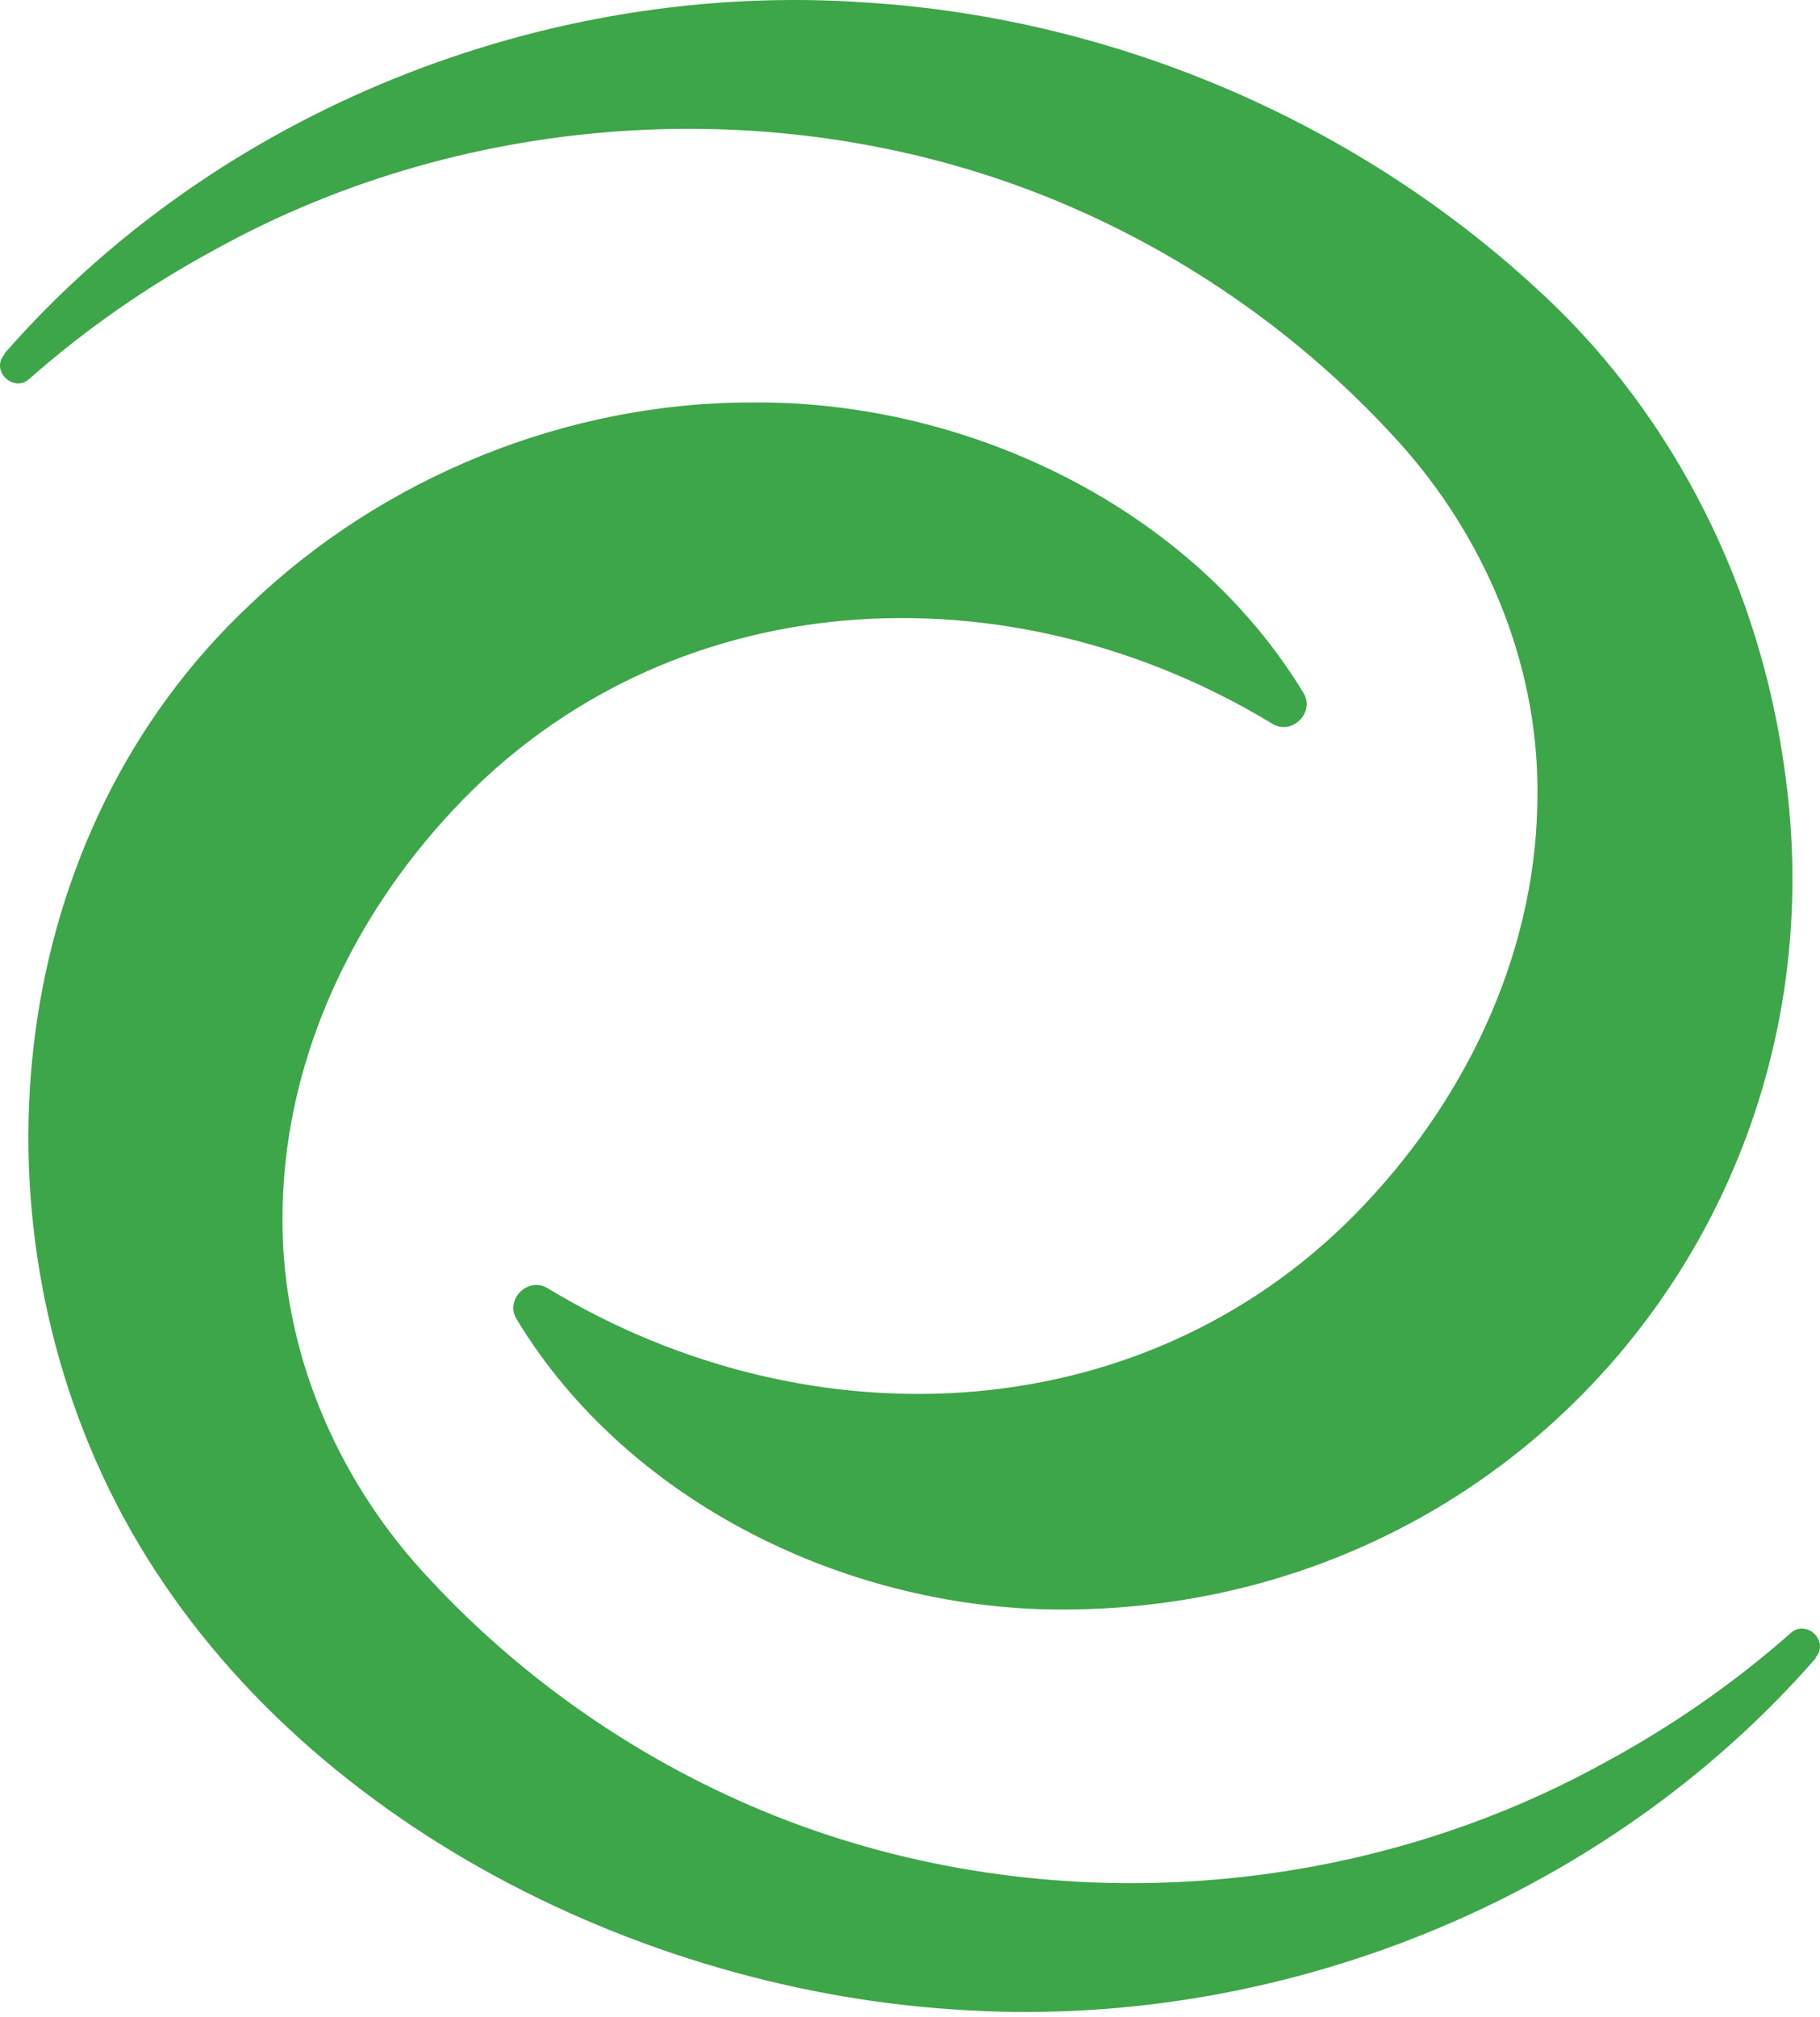 <svg xmlns="http://www.w3.org/2000/svg" width="148" height="164" viewBox="0 0 148 164" fill="none"><path d="M147.663 134.803C130.406 154.575 103.628 165.242 77.455 163.363C50.55 161.58 21.989 146.711 9.38 122.098C-2.688 98.472 0.528 67.746 20.301 49.183C31.159 38.772 46.124 32.69 61.184 32.722C78.728 32.563 96.877 41.319 105.984 56.316C106.971 57.908 105.092 59.786 103.5 58.863C82.008 45.808 54.307 47.177 36.89 65.804C28.42 74.815 22.88 86.755 22.976 99.332C22.976 109.744 27.274 119.933 34.279 127.67C41.921 136.108 51.441 142.826 62.012 147.22C83.855 156.295 109.773 154.798 130.597 143.24C135.946 140.343 141.008 136.84 145.625 132.765C146.899 131.618 148.809 133.433 147.631 134.771" fill="#3DA648"></path><path d="M0.337 28.773C17.595 9 44.372 -1.666 70.545 0.212C90.891 1.518 110.696 10.051 125.597 24.061C136.296 34.059 143.142 47.973 145.116 62.556C150.306 98.6 123.4 130.631 86.784 130.854C69.24 131.013 51.091 122.257 42.016 107.26C41.029 105.668 42.908 103.79 44.5 104.713C65.992 117.768 93.693 116.398 111.11 97.772C119.58 88.761 125.12 76.821 125.024 64.244C125.024 53.832 120.726 43.643 113.721 35.906C106.079 27.468 96.559 20.75 85.988 16.356C64.145 7.281 38.227 8.778 17.403 20.336C12.054 23.233 6.992 26.736 2.375 30.811C1.101 31.957 -0.809 30.142 0.369 28.805" fill="#3DA648"></path></svg>